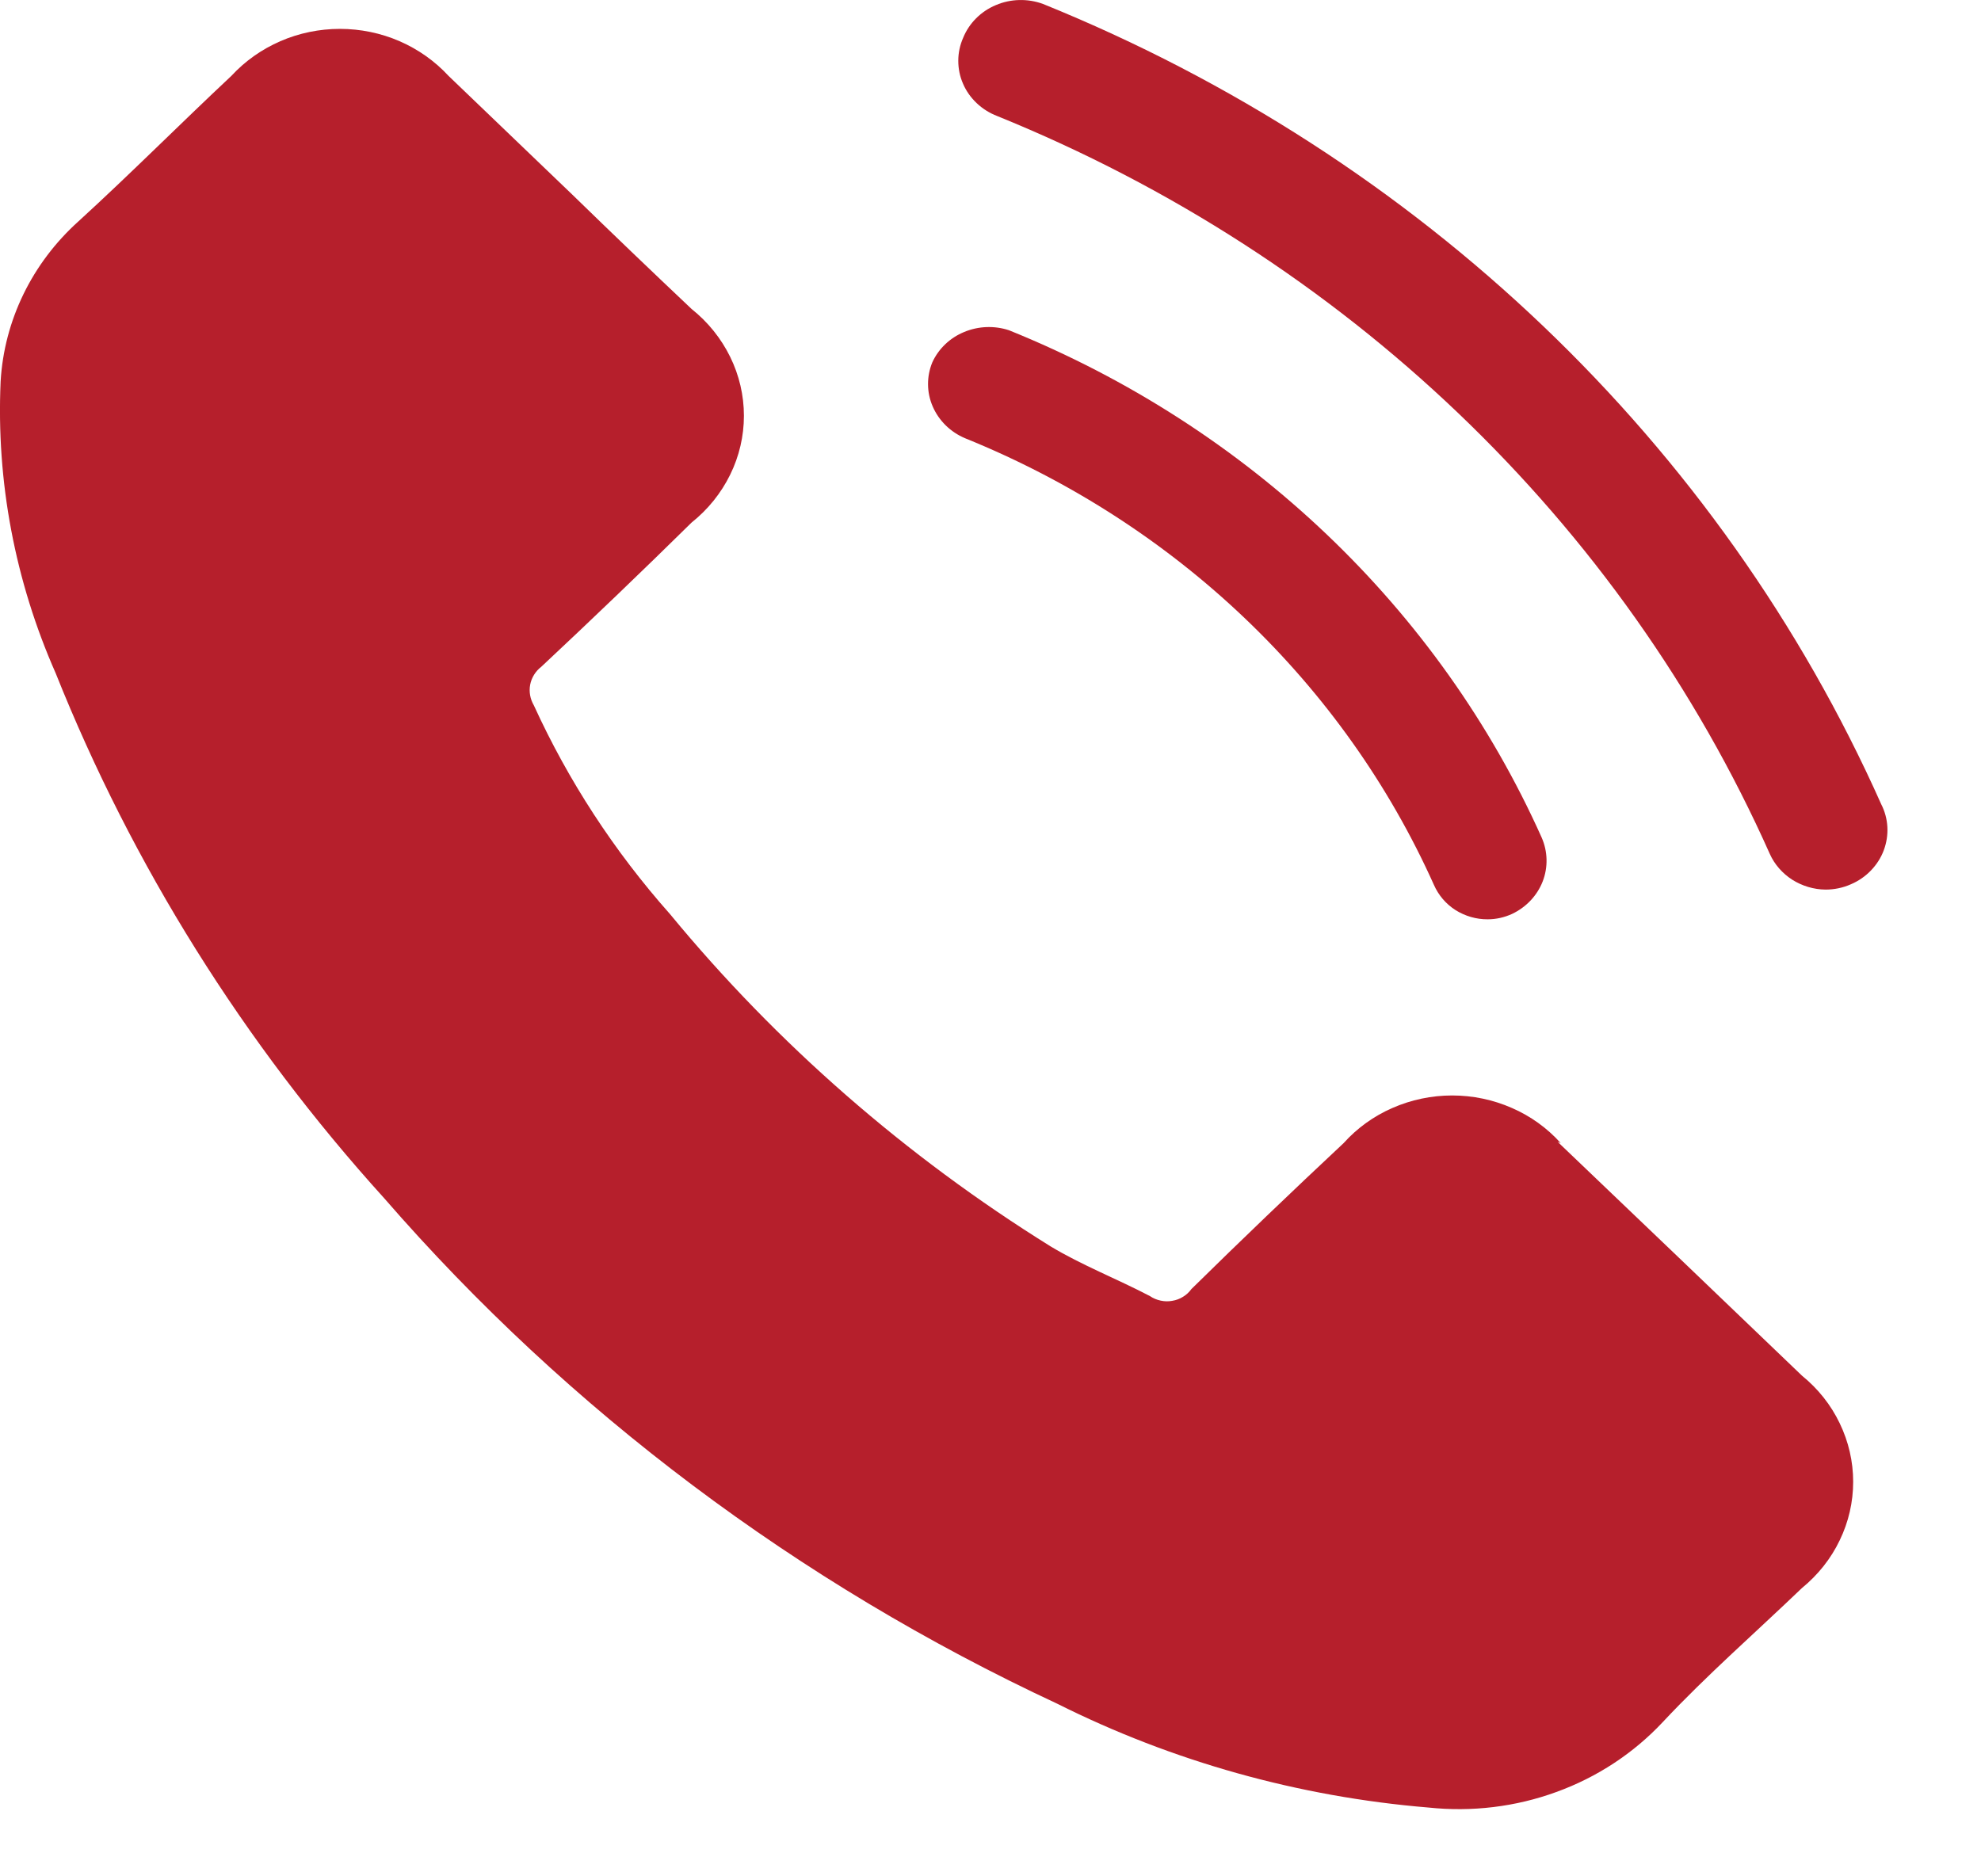 <svg width="19" height="18" viewBox="0 0 19 18" fill="none" xmlns="http://www.w3.org/2000/svg">
<path d="M14.969 10.966C14.84 10.822 14.68 10.707 14.501 10.629C14.321 10.55 14.126 10.509 13.928 10.509C13.73 10.509 13.535 10.55 13.355 10.629C13.176 10.707 13.016 10.822 12.887 10.966C12.392 11.429 11.906 11.895 11.427 12.366C11.406 12.395 11.379 12.421 11.347 12.44C11.316 12.46 11.28 12.473 11.243 12.479C11.206 12.486 11.168 12.485 11.132 12.477C11.095 12.469 11.06 12.455 11.03 12.434C10.715 12.269 10.377 12.138 10.075 11.956C8.685 11.091 7.453 10.015 6.426 8.769C5.891 8.166 5.451 7.491 5.12 6.766C5.085 6.706 5.072 6.636 5.085 6.568C5.098 6.501 5.136 6.439 5.192 6.396C5.678 5.941 6.159 5.48 6.633 5.013C6.79 4.888 6.916 4.731 7.003 4.554C7.09 4.377 7.135 4.184 7.135 3.989C7.135 3.793 7.09 3.6 7.003 3.423C6.916 3.246 6.79 3.089 6.633 2.964C6.248 2.6 5.868 2.236 5.488 1.866L4.302 0.728C4.171 0.586 4.011 0.473 3.832 0.395C3.652 0.317 3.457 0.277 3.26 0.277C3.064 0.277 2.869 0.317 2.689 0.395C2.51 0.473 2.35 0.586 2.219 0.728C1.727 1.189 1.252 1.667 0.754 2.122C0.308 2.523 0.04 3.073 0.006 3.659C-0.037 4.618 0.144 5.574 0.534 6.458C1.27 8.301 2.336 10.005 3.685 11.495C5.454 13.532 7.654 15.185 10.14 16.344C11.246 16.898 12.456 17.237 13.7 17.34C14.115 17.384 14.536 17.334 14.927 17.191C15.319 17.049 15.668 16.819 15.948 16.52C16.369 16.07 16.838 15.661 17.283 15.234C17.437 15.108 17.561 14.952 17.645 14.776C17.73 14.601 17.774 14.409 17.774 14.215C17.774 14.021 17.73 13.83 17.645 13.654C17.561 13.478 17.437 13.322 17.283 13.197C16.492 12.438 15.711 11.69 14.94 10.954L14.969 10.966Z" fill="#B61F2C"/>
<path d="M17.509 8.534C17.395 8.533 17.284 8.499 17.189 8.439C17.095 8.378 17.02 8.293 16.975 8.193C15.553 5.002 12.897 2.465 9.564 1.113C9.491 1.085 9.424 1.043 9.368 0.99C9.312 0.937 9.267 0.874 9.237 0.804C9.206 0.734 9.191 0.659 9.191 0.583C9.191 0.507 9.207 0.432 9.238 0.362C9.295 0.222 9.408 0.109 9.551 0.049C9.694 -0.012 9.857 -0.016 10.004 0.038C13.618 1.502 16.5 4.254 18.043 7.715C18.078 7.783 18.098 7.858 18.102 7.934C18.106 8.01 18.094 8.086 18.067 8.158C18.04 8.23 17.998 8.295 17.944 8.351C17.89 8.407 17.825 8.452 17.752 8.483C17.676 8.517 17.593 8.534 17.509 8.534Z" fill="#B61F2C"/>
<path d="M14.269 8.819C14.159 8.82 14.051 8.788 13.959 8.73C13.867 8.671 13.796 8.587 13.753 8.489C12.887 6.558 11.276 5.022 9.256 4.204C9.116 4.145 9.005 4.036 8.946 3.9C8.887 3.765 8.886 3.612 8.942 3.476C9.002 3.345 9.111 3.241 9.247 3.185C9.383 3.128 9.537 3.122 9.677 3.168C11.972 4.095 13.803 5.839 14.786 8.034C14.845 8.168 14.849 8.319 14.796 8.456C14.743 8.592 14.637 8.704 14.501 8.768C14.428 8.801 14.35 8.819 14.269 8.819Z" fill="#B61F2C"/>
</svg>
